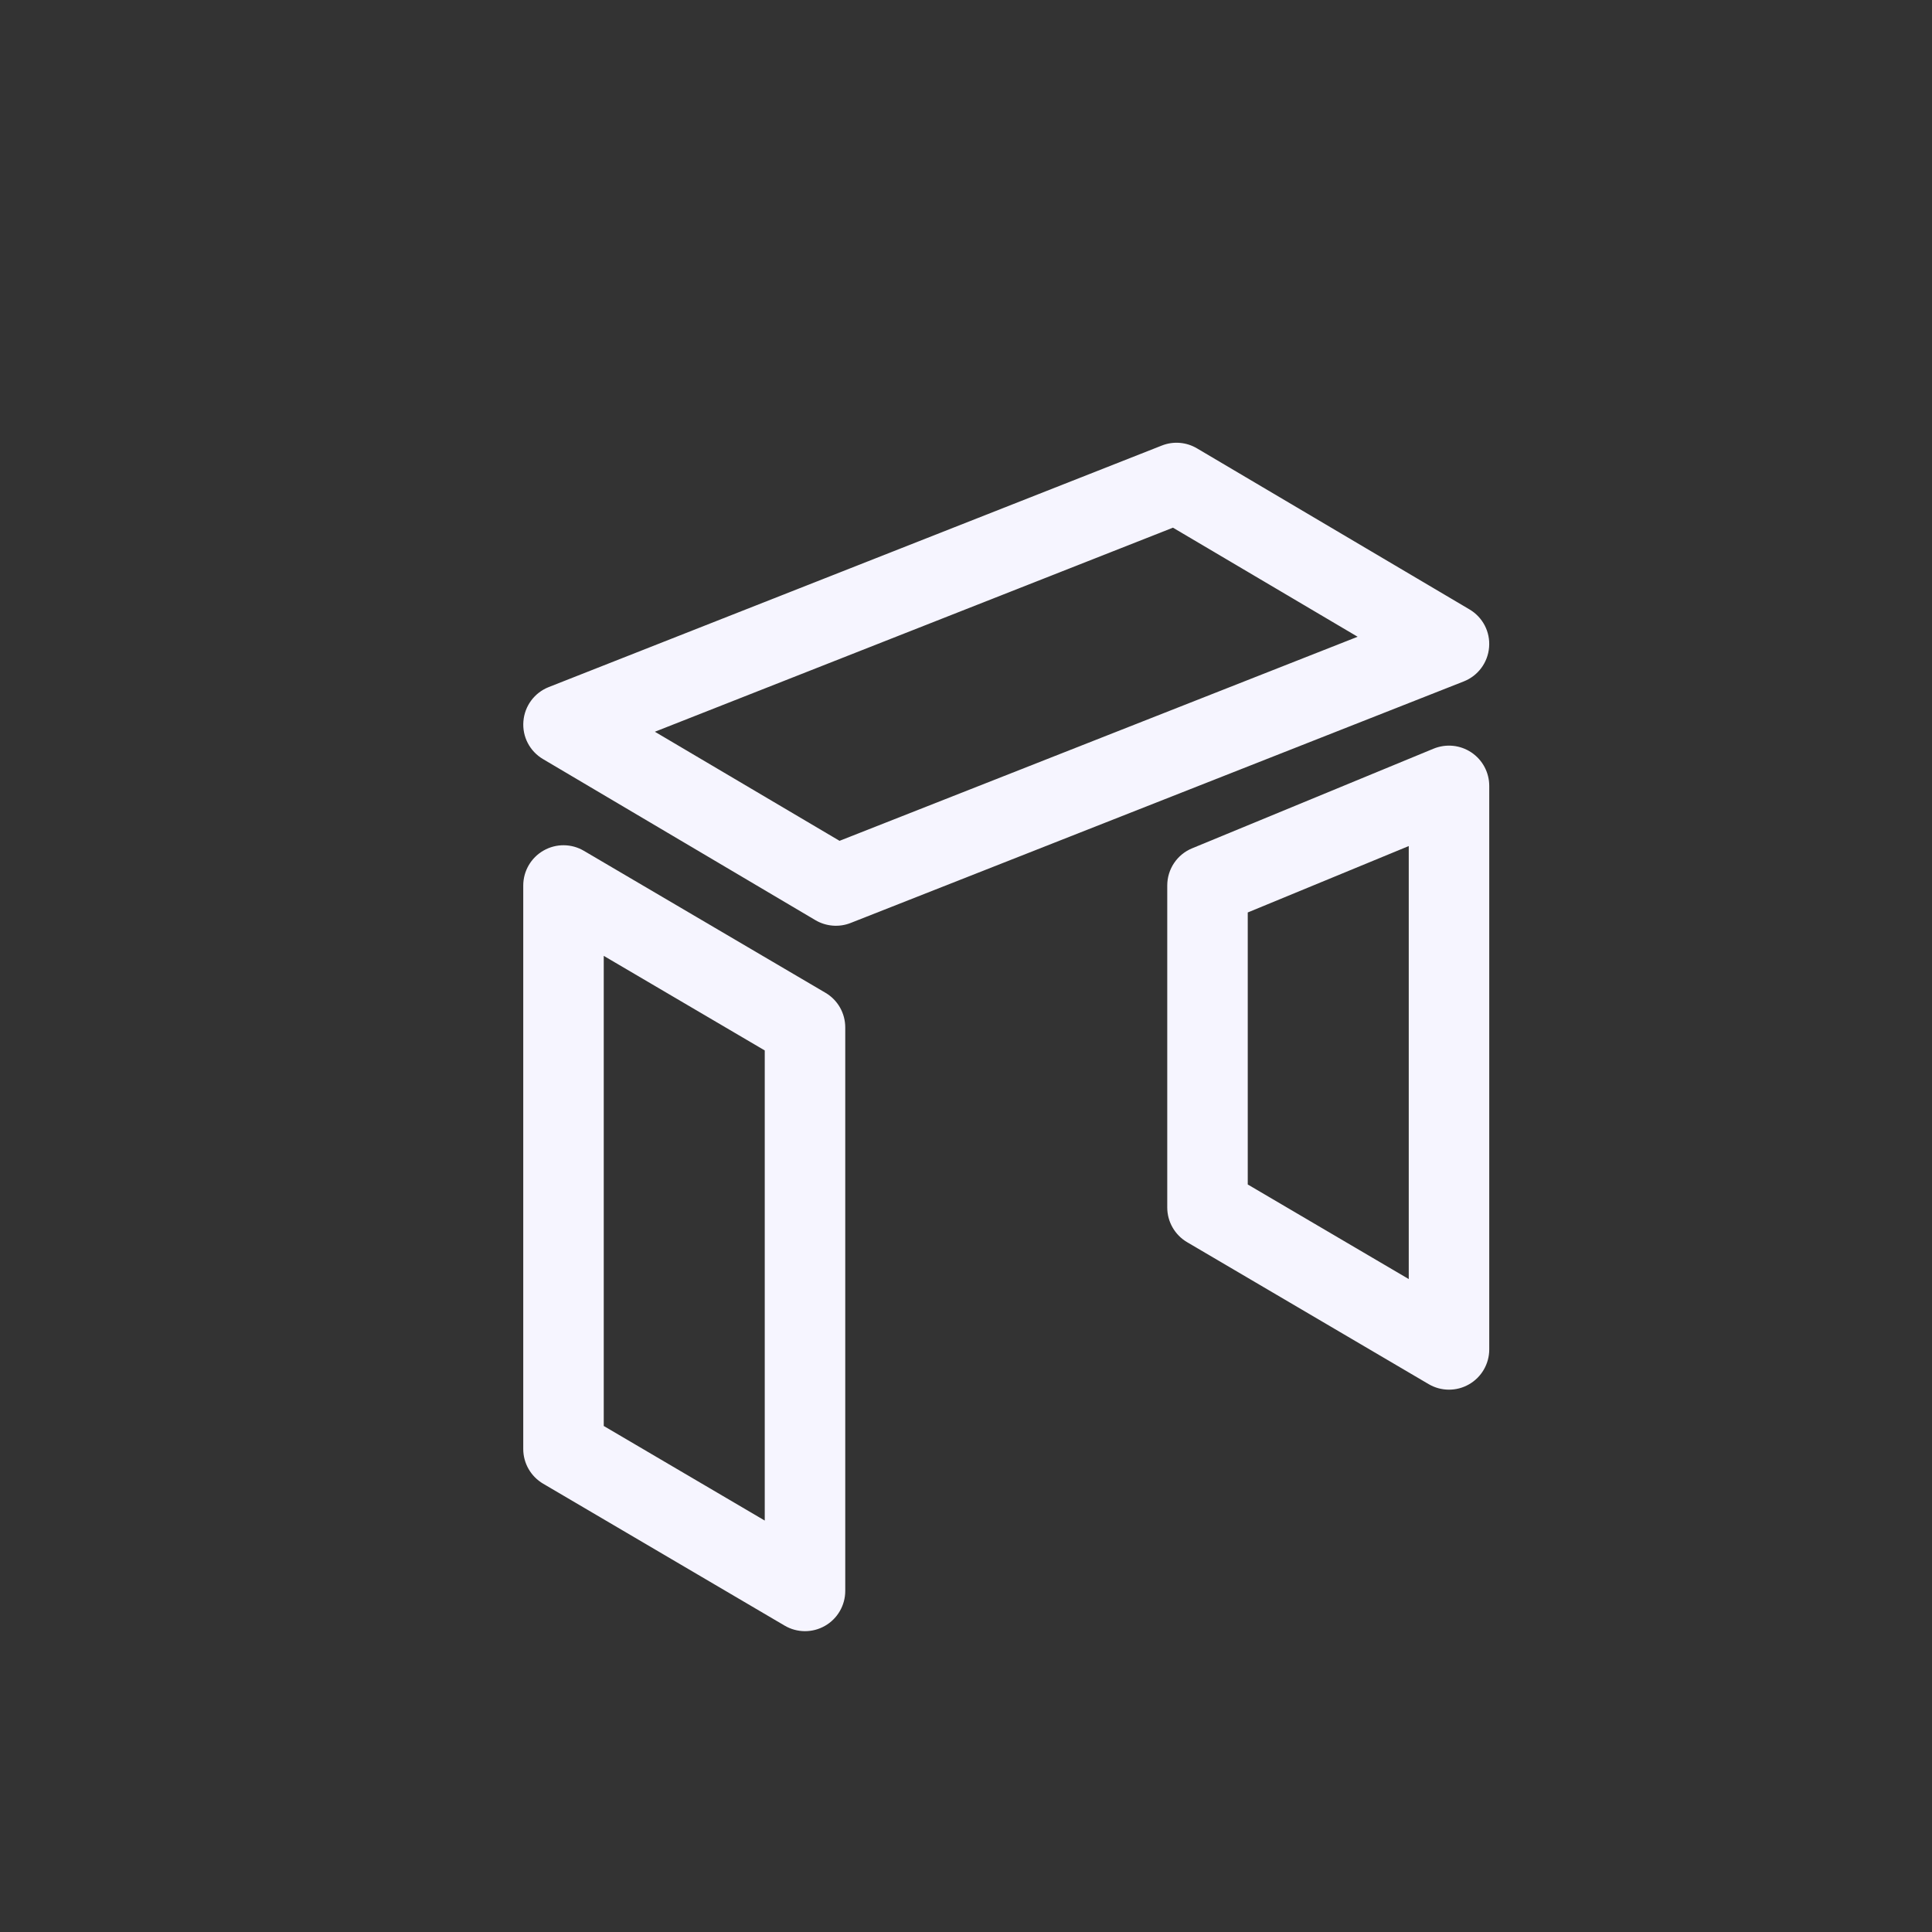 <svg width="24" height="24" viewBox="0 0 24 24" fill="none" xmlns="http://www.w3.org/2000/svg">
<rect x="0" y="0" width="24" height="24" fill="#333333" stroke="none"/>
<path fill-rule="evenodd" clip-rule="evenodd" d="M14.432 5.535C14.576 5.478 14.737 5.491 14.87 5.57L18.254 7.57C18.419 7.667 18.514 7.849 18.498 8.04C18.483 8.23 18.361 8.395 18.183 8.465L10.568 11.465C10.425 11.522 10.263 11.509 10.13 11.431L6.746 9.43C6.581 9.333 6.486 9.151 6.502 8.96C6.517 8.77 6.639 8.605 6.817 8.535L14.432 5.535ZM8.135 9.09L10.429 10.445L16.865 7.91L14.571 6.555L8.135 9.09Z" fill="#F6F5FF"/>
<path fill-rule="evenodd" clip-rule="evenodd" d="M6.752 10.566C6.907 10.477 7.099 10.478 7.253 10.569L10.253 12.332C10.406 12.421 10.5 12.585 10.5 12.763V19.763C10.5 19.942 10.404 20.108 10.248 20.197C10.093 20.286 9.901 20.285 9.747 20.194L6.747 18.431C6.594 18.341 6.5 18.177 6.5 18V11C6.5 10.821 6.596 10.655 6.752 10.566ZM7.5 11.874V17.714L9.5 18.889V13.049L7.5 11.874Z" fill="#F6F5FF"/>
<path fill-rule="evenodd" clip-rule="evenodd" d="M18.278 9.347C18.417 9.44 18.5 9.596 18.5 9.763V16.763C18.5 16.942 18.404 17.108 18.248 17.197C18.093 17.286 17.901 17.285 17.747 17.194L14.747 15.431C14.594 15.341 14.5 15.177 14.5 15V11C14.5 10.797 14.622 10.615 14.809 10.538L17.809 9.3C17.964 9.237 18.139 9.254 18.278 9.347ZM15.5 11.335V14.714L17.5 15.889V10.51L15.5 11.335Z" fill="#F6F5FF"/>
</svg>
